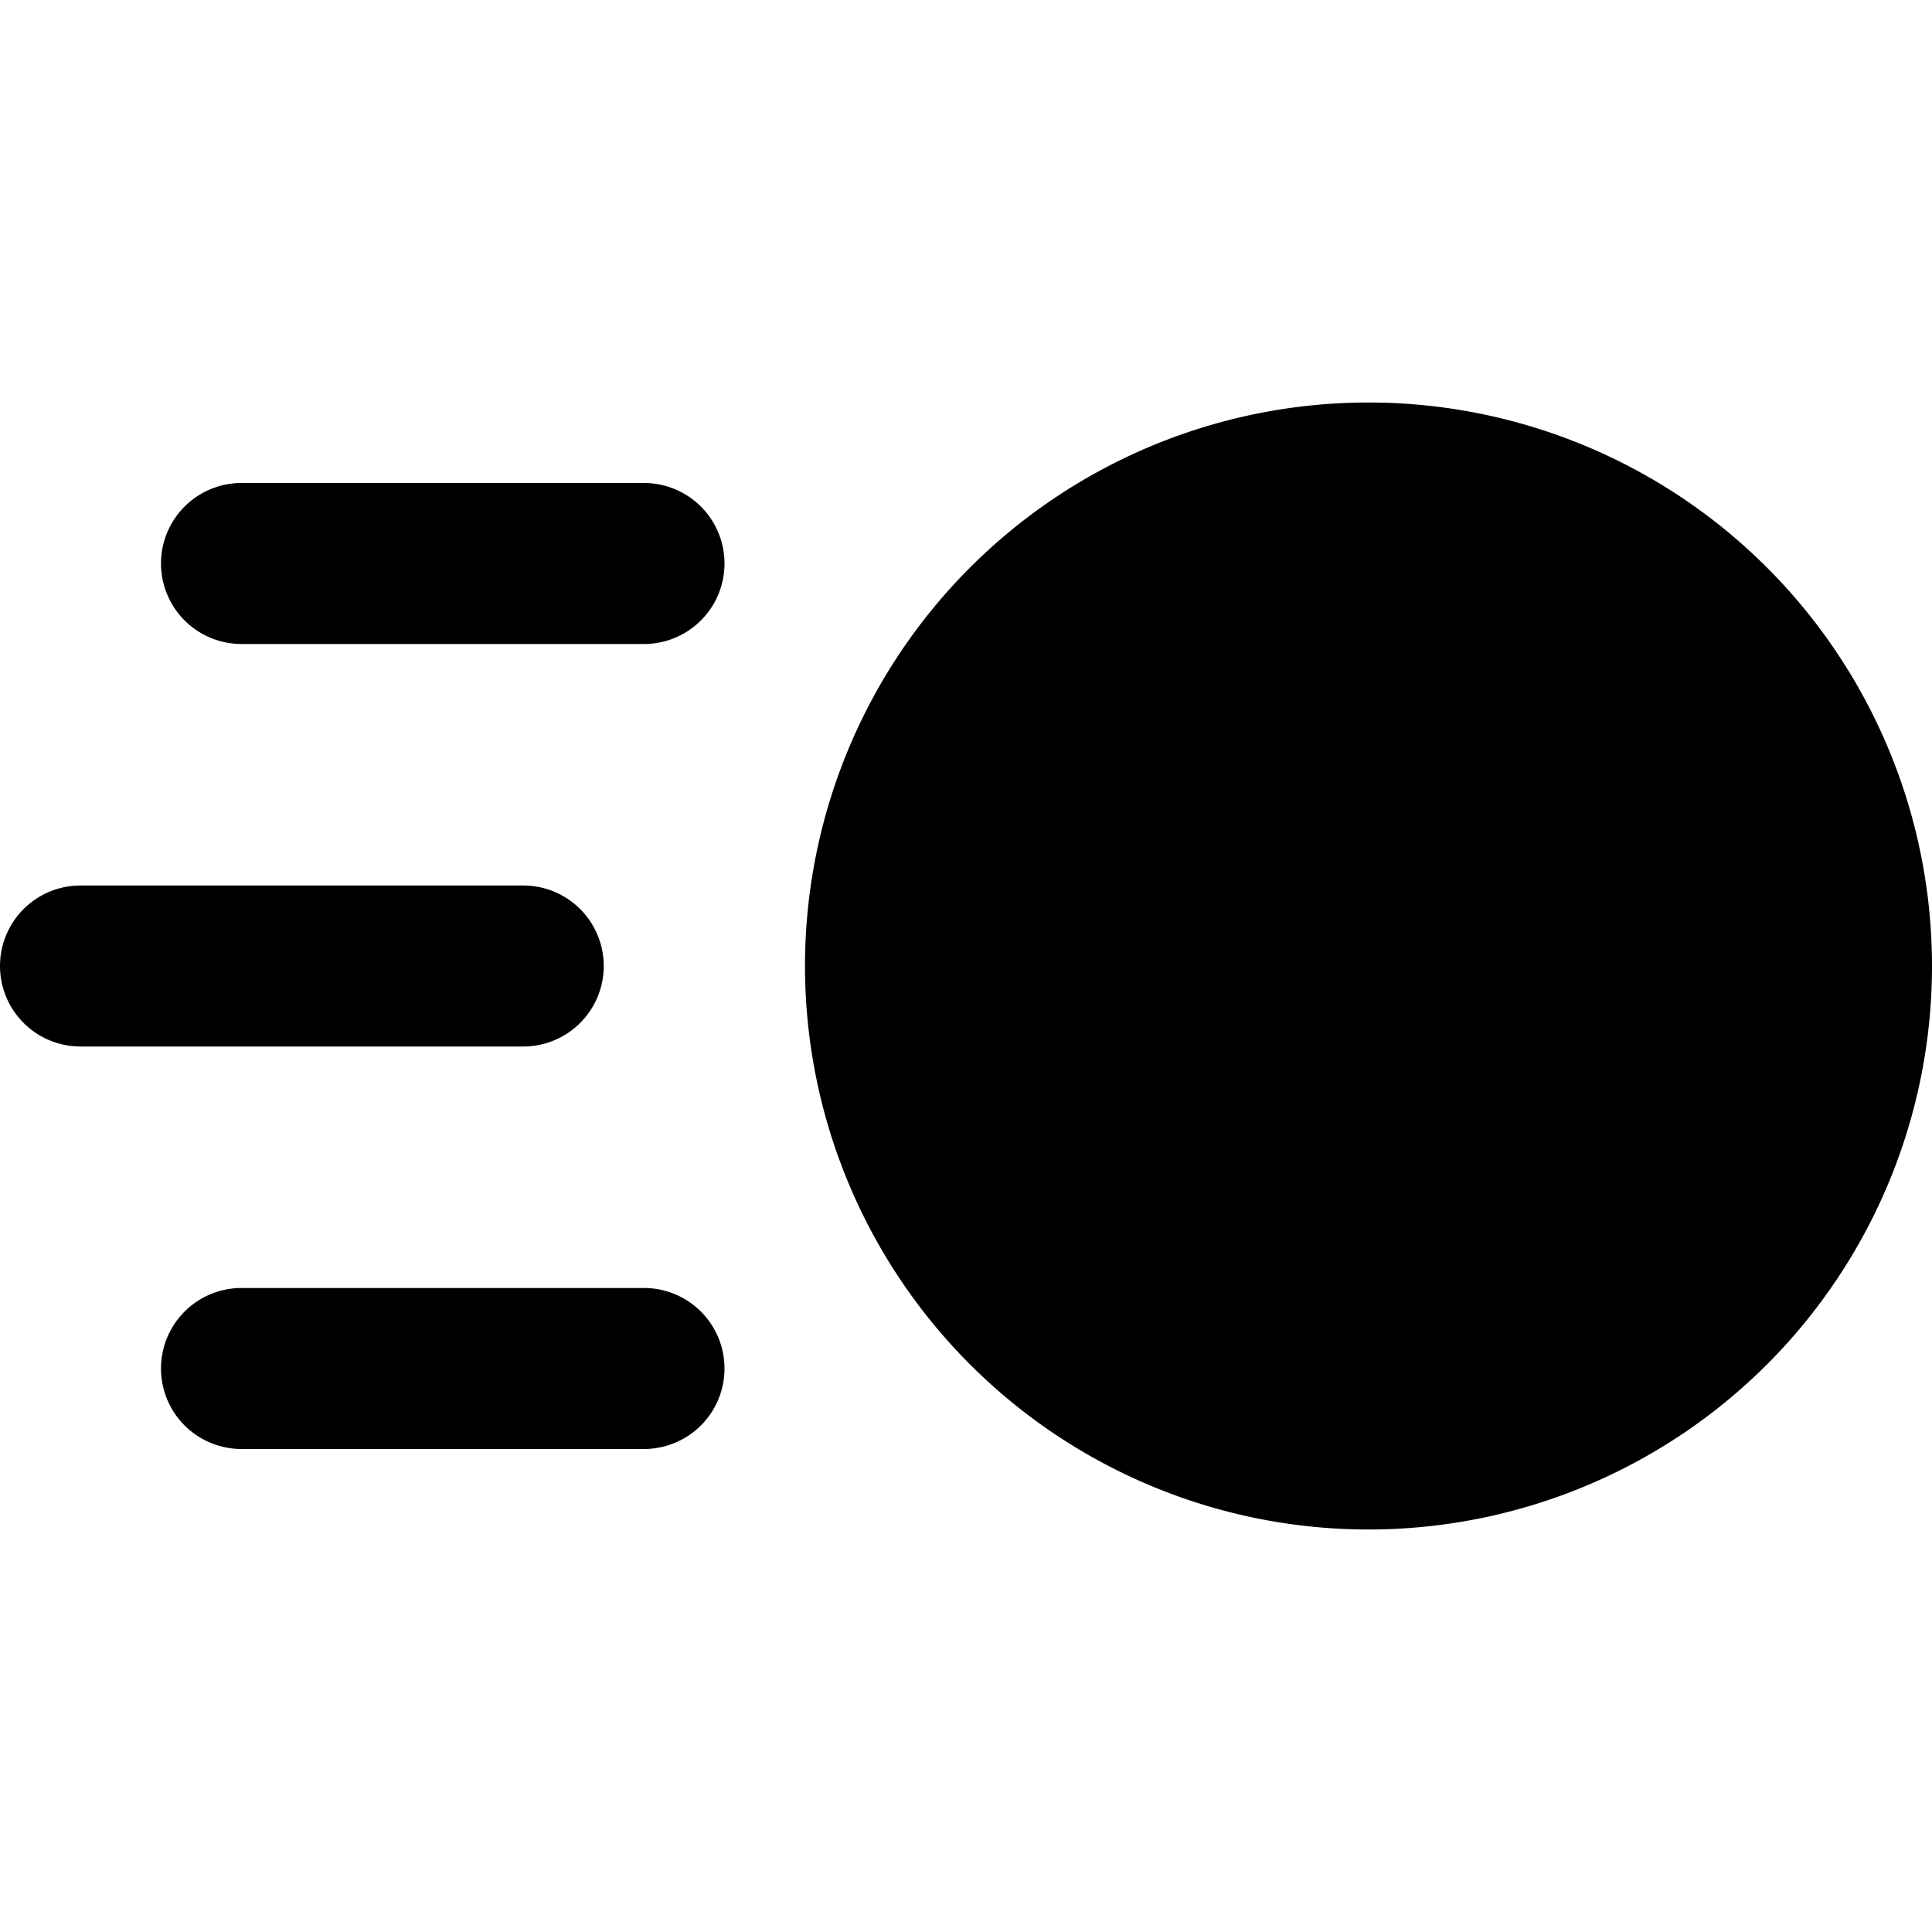 <svg xmlns="http://www.w3.org/2000/svg" viewBox="0 0 24 24"><g><path d="M10 12a7 7 0 1 0 14 0 7 7 0 1 0 -14 0" fill="#000000" stroke-width="1"></path><path d="M7.5 12a1 1 0 0 0 -1 -1H1a1 1 0 0 0 0 2h5.5a1 1 0 0 0 1 -1Z" fill="#000000" stroke-width="1"></path><path d="M8 6H3a1 1 0 0 0 0 2h5a1 1 0 0 0 0 -2Z" fill="#000000" stroke-width="1"></path><path d="M8 16H3a1 1 0 0 0 0 2h5a1 1 0 0 0 0 -2Z" fill="#000000" stroke-width="1"></path></g></svg>